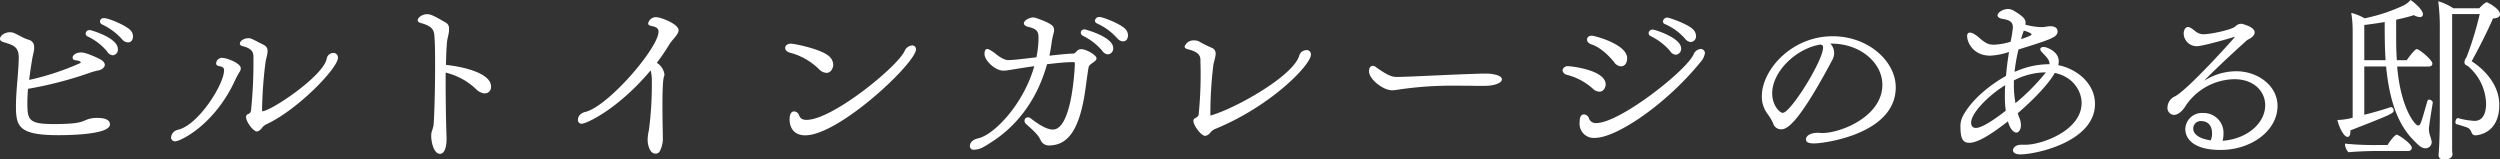 <svg xmlns="http://www.w3.org/2000/svg" width="639.18" height="40.77" viewBox="0 0 639.18 40.77"><rect x="0" y="0" width="639.18" height="40.77" fill="#333333" stroke="none"/><defs><style>.cls-1{fill:#fff;}</style></defs><g id="レイヤー_2" data-name="レイヤー 2"><g id="レイヤー_1-2" data-name="レイヤー 1"><path class="cls-1" d="M22.41,30.51A7.18,7.18,0,0,1,25,30.15c1.08,0,3.11.18,3.11,1.66,0,2.66-10.89,2.75-13.14,2.75-10.08,0-10.89-2.16-10.89-7.34,0-4.14.63-8.14.72-12.51C4.77,12,3.51,11.56,1,10.8c-.63-.18-1-.45-1-.85,0-.86,1.26-1.71,2.57-1.71a3.11,3.11,0,0,1,1.17.26l1.71.86a8.78,8.78,0,0,0,1.75.77,1.85,1.85,0,0,1,1.53,1.93,2.15,2.15,0,0,1,0,.49c-.1.91-.45,2-.59,3.11-.27,1.62-.49,3.19-.68,4.77a66.93,66.93,0,0,0,13-4.28.23.23,0,0,0,.18-.22q0-.13-.27-.27a2.68,2.68,0,0,0-.81-.23c-.68,0-1-.31-1-.67,0-.63.81-1.35,2.21-1.35s4.72,1.67,4.86,1.76c.81.44,1.17.94,1.17,1.43S26.23,17.77,25.2,18a15.47,15.47,0,0,0-2.52.71,98.12,98.12,0,0,1-15.52,4C7.07,23.85,7,25,7,26.19c0,4.41.22,5.53,6.74,5.53,5.81,0,7-.49,8-.94Zm5-17.33a14.65,14.65,0,0,0-5-3.86.76.76,0,0,1-.5-.73.91.91,0,0,1,1-.89h.22s7,1.88,7,4.85a1.41,1.41,0,0,1-1.35,1.58A1.88,1.88,0,0,1,27.4,13.18ZM31.18,10A16.17,16.17,0,0,0,26.1,6.25a.91.91,0,0,1-.54-.76s0-.86,1-.86c1.31,0,5.9,2,6.84,3.16A2.21,2.21,0,0,1,34,9.27c0,.18,0,1.57-1.3,1.57A2.06,2.06,0,0,1,31.18,10Z"/><path class="cls-1" d="M43.74,35.1a2.21,2.21,0,0,1,1.85-1.94c5.22-1.3,11.7-11.65,11.7-15.2,0-.68-.41-.91-1.35-1.08-.5-.09-.68-.37-.68-.68a1.49,1.49,0,0,1,1.62-1.4c1,0,4.68,1.31,4.68,2.66a1.62,1.62,0,0,1-.18.72,20.11,20.11,0,0,0-1.17,2.11C54.86,32.08,46,36.13,44.82,36.13A1,1,0,0,1,43.74,35.1Zm23.13-2.25c-.45.49-.81.76-1.22.76-.85,0-2.74-2.43-2.74-3.69a.74.74,0,0,1,.45-.72,1.19,1.19,0,0,0,.81-.85,119,119,0,0,0,.63-12.87v-.9c0-1.31-.45-2.2-2.79-2.79-.5-.13-.68-.36-.68-.58,0-.91,1.26-1.45,2.21-1.45.54,0,.94.19,2.79,1.17a9.07,9.07,0,0,1,1.44.77,1.49,1.49,0,0,1,.63,1.39,2.85,2.85,0,0,1-.05.63c-.13.77-.36,1.53-.45,2.07A108.27,108.27,0,0,0,67,28.17c0,.18,0,.27.09.27,2.08,0,15.39-8.82,16.43-13.36a1.74,1.74,0,0,1,1.66-1.54A1.15,1.15,0,0,1,86.4,14.8c0,2.57-10.13,13.14-18.18,16.92A3.25,3.25,0,0,0,66.87,32.85Z"/><path class="cls-1" d="M113.94,18.54v2.29c0,5,.09,10.53.23,14.27v.49c0,1.22-.23,3.74-1.71,3.74s-2.21-2.88-2.21-4.55a6.17,6.17,0,0,1,.09-1,16.07,16.07,0,0,0,.49-1.62c.18-1.49.41-8.64.41-15,0-3.06,0-5.94-.18-8-.09-1.62-.72-2.51-3.47-3.28-.58-.14-.8-.45-.8-.72,0-.54,1-1.53,2.42-1.53.86,0,1.62.32,4.77,2.16a1.55,1.55,0,0,1,.81,1.53,3.77,3.77,0,0,1,0,.67c-.09.86-.36,1.76-.45,2.34-.18,1.45-.27,3.65-.32,6.26,4.32.45,11.52,2.07,11.52,5.53a1.6,1.6,0,0,1-1.62,1.76,3.45,3.45,0,0,1-2.11-1,16.93,16.93,0,0,0-6.89-4.05Z"/><path class="cls-1" d="M172.17,10A11.06,11.06,0,0,0,171,11.56c-.86,1.44-1.94,3-3.07,4.5a4.21,4.21,0,0,1,1.94,2.88,1.25,1.25,0,0,1-.09.59c-.32.72-.41,4-.41,7.47s.09,6.75.09,7.47v.4a7.17,7.17,0,0,1-.76,3.78,1.19,1.19,0,0,1-1.12.63c-1.31,0-1.94-1.84-2-3.42a11.59,11.59,0,0,1,.32-2.56,87.29,87.29,0,0,0,.76-11.88v-.9a9.62,9.62,0,0,0-.31-2.52c-8.41,10-16.47,13.63-17.59,13.63a.93.93,0,0,1-1-1,1.87,1.87,0,0,1,.54-1.3,2.7,2.7,0,0,1,1.22-.68c5.89-1.3,18.85-16.42,18.85-20.56,0-.81-.54-1.22-1.93-1.48-.5-.09-.72-.32-.72-.63a2,2,0,0,1,2.15-1.58c1,0,5.63,1.71,5.63,3.33,0,.31-.09.68-.72,1.53Z"/><path class="cls-1" d="M209.43,17.73a16.5,16.5,0,0,0-7.2-4.19c-.81-.17-1.48-.62-1.48-1.25,0-1,1.17-1.13,1.39-1.13,1,0,7.88,1.39,9.9,3.28a3,3,0,0,1,1,2.12c0,.76-.54,2.07-1.71,2.07A2.86,2.86,0,0,1,209.43,17.73ZM205.88,34.6c-2.79,0-4-1.84-4-4.05,0-.4,0-2.07,1.17-2.07a1.46,1.46,0,0,1,1.26,1c.18.54.58,1.17,1.89,1.17,6.66,0,23.39-13.72,25.1-17.64a2.29,2.29,0,0,1,1.89-1.39.94.94,0,0,1,1,1C234.22,16.06,214.56,34.6,205.88,34.6Z"/><path class="cls-1" d="M262.35,31.72a1.17,1.17,0,0,1-.41-.81.84.84,0,0,1,.9-.9,1.2,1.2,0,0,1,.77.32c2.29,1.75,4.14,2.79,5.58,2.79,4.81,0,5.58-15.26,5.62-16.74,0-.5-.13-.5-.4-.5-2,0-4.41.27-6.71.54-3.15,11.3-9.85,17.19-14.35,20-.67.45-1.35.86-2,1.22a5,5,0,0,1-2.16.63,1.24,1.24,0,0,1-.45,0,.9.9,0,0,1-.77-.9c0-1.48,1.76-1.93,2.12-2,4.09-.9,11.6-8.73,14.35-18.45-2.61.36-4.95.76-6.48,1a8.62,8.62,0,0,1-1.44.14c-2.16,0-4.81-2.66-4.81-4.24,0-1.08.4-1.3.72-1.3s.9.36,1.84,1c.14.13,2.12,1.84,3.42,1.84h.23c1.26,0,4-.36,7.06-.71a24.54,24.54,0,0,0,.54-5c0-1.62-.41-2.25-2.66-2.79-.58-.14-1.08-.46-1.08-.91,0-.72,1.4-1.48,2.3-1.48.54,0,.94.14,3.11,1,1.75.81,2.29,1.26,2.29,2.11a2,2,0,0,1,0,.54,19.92,19.92,0,0,0-.58,2.61c-.14,1-.32,2.21-.59,3.51,2.39-.27,4.59-.5,6-.54.41,0,.63-.22,1-.63a1.41,1.41,0,0,1,1.12-.5c1.26,0,3.92,1.49,3.92,2.34,0,.32-.23.59-.59.86s-.58.4-.9.67a1.34,1.34,0,0,0-.54.77c-.45,2.65-.72,5.31-1.17,7.92-1.53,8.28-4.23,12.06-9,12.06a2.28,2.28,0,0,1-2-1.17C265.59,34.87,265.32,34.33,262.35,31.72ZM281.83,13a15.37,15.37,0,0,0-5-3.87.94.94,0,0,1-.5-.76c0-.86.9-.86,1-.86s7.29,1.89,7.29,4.77a1.5,1.5,0,0,1-1.35,1.62A1.94,1.94,0,0,1,281.83,13Zm3.78-3.24A15.17,15.17,0,0,0,280.48,6a.84.84,0,0,1-.54-.72,1.09,1.09,0,0,1,1.13-.94c1,0,5.67,1.88,6.75,3.19A2.4,2.4,0,0,1,288.4,9c0,.32-.09,1.58-1.3,1.58A2,2,0,0,1,285.61,9.72Z"/><path class="cls-1" d="M310.05,12.33a1.57,1.57,0,0,1,.76,1.44,3,3,0,0,1-.09.67c-.13.77-.4,1.58-.49,2.12a101.8,101.8,0,0,0-.77,12.69c0,.18,0,.27.09.27a.3.3,0,0,0,.18-.05c6.3-1.84,20.7-9.94,22.41-15.12a2.67,2.67,0,0,1,.54-1,2.31,2.31,0,0,1,1.35-.54A1.06,1.06,0,0,1,335.16,14c0,2.52-10,13-24.3,18.9a3.3,3.3,0,0,0-1.48,1.08,1.89,1.89,0,0,1-1.26.76c-1,0-3-2.65-3-3.87v-.09c0-.22.18-.4.45-.58.63-.27.86-.63.9-.95a105.39,105.39,0,0,0,.5-11c0-.95-.05-1.93-.05-2.88,0-1.3-.68-2.16-3.28-2.79-.54-.13-.77-.41-.77-.68a2.43,2.43,0,0,1,2.48-1.57,2.67,2.67,0,0,1,1.52.45l1.44.76Z"/><path class="cls-1" d="M380,18.81c1.17,0,4,.32,4,1.48,0,.72-1.26,1.44-3.42,1.62-.32.05-2,.05-3.06.05-1.8-.05-3.51-.05-5.18-.05a93.18,93.18,0,0,0-13.5.81c-1.12.14-1.93.32-2.7.36h-.27c-2.2,0-5.85-2.79-5.85-4.86,0-1.17.63-1.39,1-1.39a1.45,1.45,0,0,1,.81.36c1.89,1.35,3.69,2.48,5.09,2.48h.27c2.83,0,14.26-.64,20.88-.82C378.67,18.81,379.35,18.81,380,18.81Z"/><path class="cls-1" d="M407.25,22.68a15.64,15.64,0,0,0-6.34-3.47c-.77-.13-1.4-.63-1.4-1.25v-.1a1.32,1.32,0,0,1,1.35-.94c.94,0,9.67,1,9.67,4.68,0,.45-.36,1.84-1.61,1.84A2.5,2.5,0,0,1,407.25,22.68Zm27.54-10.17a1.12,1.12,0,0,1,1.12,1,4.3,4.3,0,0,1-1.12,2.34c-8.82,10.85-21.51,19.4-27,19.4a3.61,3.61,0,0,1-3.92-4c0-.86.13-2,1.13-2a1.44,1.44,0,0,1,1.25,1,1.78,1.78,0,0,0,1.89,1.21c6,0,23.22-13.54,24.89-17.63A2.24,2.24,0,0,1,434.79,12.51Zm-22.14,3.33c-2.61-3.2-4.9-4.23-5.67-4.46s-1.22-.71-1.22-1.25c0-.23.09-1,1.26-1,.63,0,9,2.16,9,5.76,0,.72-.27,2.07-1.62,2.07A2.31,2.31,0,0,1,412.65,15.84ZM427,13.05a15.31,15.31,0,0,0-5-3.83.86.86,0,0,1-.5-.72,1,1,0,0,1,1.08-.94c.45,0,7.25,2.07,7.25,4.86A1.54,1.54,0,0,1,428.49,14,1.91,1.91,0,0,1,427,13.05Zm3.83-3.15a14.49,14.49,0,0,0-5.13-3.73.77.77,0,0,1-.54-.68,1.13,1.13,0,0,1,1.12-1c.45,0,5.54,1.71,6.75,3.2a2.36,2.36,0,0,1,.59,1.48,1.43,1.43,0,0,1-1.35,1.57A2,2,0,0,1,430.83,9.9Z"/><path class="cls-1" d="M451.71,28.84a7.22,7.22,0,0,1-1.26-4.27c0-6.53,7.42-15.3,18.13-15.3,9.14,0,16.11,6.44,16.11,13.05,0,12-18.4,14.35-20.88,14.35-1.39,0-2.07-.31-2.07-1,0-1.17,1.49-1.71,2.93-1.71h.27c.31,0,.63.05.94.05,4.86,0,15.39-4.28,15.39-12.33,0-5.67-5.71-10.53-13-10.53H468l.45.63a3.5,3.5,0,0,1,.49,1.8,3.67,3.67,0,0,1-.45,1.71c-9.4,17.68-12,17.77-13.18,17.77a2.09,2.09,0,0,1-1.94-1.44,10.79,10.79,0,0,0-.76-1.48Zm13.77-17.46c-6.35,1-12.38,7-12.38,12.47,0,3.06,1.89,5,2.7,5,2,0,10.31-13.32,10.31-16.69,0-.32-.05-.54-.27-.63Z"/><path class="cls-1" d="M522,13.27a1.17,1.17,0,0,1-.36-.72c0-.31.36-.54.94-.54s3.78,1.08,3.78,3.65a3.79,3.79,0,0,1-.13,1c4.68.9,9.4,4.63,9.4,9.9,0,9.67-15.07,12.91-19.08,12.91-1.26,0-1.89-.45-1.89-1.08,0-.22.27-1.39,2.21-1.39h.27c.27,0,.58,0,.85,0,3.74,0,14.22-3.46,14.22-10.71,0-2.61-1.8-6.57-6.88-7.65a2.73,2.73,0,0,1-.36.63c-1.62,2.61-5.22,6.35-9.09,9.68.13.4.27.85.45,1.26a4.58,4.58,0,0,1,.36,1.8c0,1.39-.77,1.89-1.13,1.89-.67,0-1.53-.81-2-2.3a2.07,2.07,0,0,1-.18-.58c-4.86,3.78-7.92,5.49-9.9,5.49-1.53,0-2.25-.9-2.25-4.1a5.7,5.7,0,0,1,.76-3c2.21-3.92,6.48-7.52,10.89-10,.18-2.12.45-4.19.77-6.12a18.08,18.08,0,0,1-4.77.94c-4.5,0-5.94-3.51-5.94-5,0-.59.27-.9.72-.9.18,0,1,.05,2.65,1.58,1.35,1.08,2,1.52,3.47,1.52a16,16,0,0,0,4.27-.76,31.69,31.69,0,0,0,.59-3.64c0-1.4-.77-1.9-2.7-2.21-.68-.13-1.22-.4-1.22-.9,0-.72,1.4-1.62,2.66-1.62a3,3,0,0,1,1.57.49c2.57,1.54,2.93,2.21,2.93,3.07,0,.18-.05.31-.05.44a16.91,16.91,0,0,0,4.5.64l1.58-.23h.4c1.17,0,1.76.58,1.76,1.3,0,1.49-1.53,2-10,4.64a43.52,43.52,0,0,0-1,5.71L516,18a21.2,21.2,0,0,1,7.7-1.58H524a2.61,2.61,0,0,0-.14-.85,4.83,4.83,0,0,0-.72-1.08Zm-9.41,11.34c0-.94,0-1.89.09-2.83-4.14,2.52-8.72,7.06-8.72,9.58,0,.63.26,1.35,1.21,1.35,1.71,0,5.35-2.61,7.65-4.41A24.62,24.62,0,0,1,512.59,24.61Zm10.49-6.11a18.1,18.1,0,0,0-8.19,2.06c0,.41,0,.81,0,1.22a25.69,25.69,0,0,0,.41,4.59A53.27,53.27,0,0,0,523.08,18.5Zm-5.9-9.95c-.18.49-.31.95-.45,1.44,1.89-.58,2.7-1,2.7-1.21s-.94-.68-2-.95Z"/><path class="cls-1" d="M573.57,11.12c-5.27,4.72-9.94,9.35-9.94,9.44s0,.05,0,.05a.36.36,0,0,1,.13-.09,15.24,15.24,0,0,1,8.06-2.3c5.26,0,10.48,3.56,10.48,8.87,0,6.25-6.61,11.25-14.58,11.25-6.84,0-9-2.84-9-5.36a4.25,4.25,0,0,1,4.54-4.09,5.07,5.07,0,0,1,5.22,5.4,7.42,7.42,0,0,1-.22,1.71c6.66-.54,10.89-4.77,10.89-9.09,0-3.38-2.7-6.66-7.92-6.66a15.3,15.3,0,0,0-12.33,6.66c-1,1.71-2.2,2.47-3.11,2.47a1.77,1.77,0,0,1-1.62-2,3.17,3.17,0,0,1,1.9-2.74c3.14-1.53,15.29-15,15.29-15.16s0-.05-.09-.05a.32.32,0,0,0-.18.05c-.76.26-7.87,2.33-9.4,2.33a3.31,3.31,0,0,1-3.38-3.24c0-.89.45-1.66,1.08-1.66.36,0,.82.18,1.9,1.08a3.34,3.34,0,0,0,2,.77c2,0,7.33-1.17,8.23-2a2,2,0,0,1,1.4-.67h.13a1.55,1.55,0,0,1,.63.13l.77.27c1.44.54,2,1.17,2,1.8S575.91,9.5,575,10a2.93,2.93,0,0,0-.77.5ZM565.2,35.91a4.25,4.25,0,0,0,.36-1.85c0-2.2-1.31-3.1-2.75-3.1a1.9,1.9,0,0,0-2.06,1.93c0,1.22,1.17,2.39,3.82,2.88Z"/><path class="cls-1" d="M622,26.23C621.76,27.58,621,32.31,621,33a6.21,6.21,0,0,0,.36,1.89,6.44,6.44,0,0,1,.36,1.44,1.59,1.59,0,0,1-1.53,1.58c-.85,0-1.35-.18-3.46-2.43C612.4,30.91,610.74,24,610.06,17h-5.58V29.34c2.43-.59,5-1.35,6.71-1.94a1,1,0,0,1,.18,0c.36,0,.63.45.63.85,0,.72-.59,1-11.07,5.09v.31c0,.86-.27,1.35-.72,1.35-1,0-2.16-2.47-2.61-4.32a16.55,16.55,0,0,0,3.91-.58V7.7a27.93,27.93,0,0,0-.36-4.41,13.67,13.67,0,0,1,3.42,1.39,44.64,44.64,0,0,0,9.86-3.24A6,6,0,0,0,616.32,0c.81.54,3.15,2.43,3.15,3.65,0,.22-.09.72-.81.72a3.34,3.34,0,0,1-1.49-.5c-1.39.45-2.92.81-4.54,1.17v2.7c0,2.79,0,5.35.18,7.65h2.52c1.48-2.07,2.29-2.84,2.56-2.84.63,0,4,2.75,4,3.7,0,.4-.23.76-1,.76h-8c.9,10.8,4.64,15.07,5.31,15.07s.72-.36,2.39-6.16c.09-.32.27-.45.49-.45.41,0,.9.4.9.72ZM607.18,38.61c-1.84,0-4.76.13-6.75.31a3.29,3.29,0,0,1-.89-2.2,73.48,73.48,0,0,0,8.14.36h2.74c1.4-2.21,2.21-2.66,2.34-2.66.41,0,3.87,2.3,3.87,3.38,0,.45-.36.81-1,.81Zm2.75-23.22c-.23-3.33-.23-6.66-.23-9.76-1.75.31-3.51.54-5.22.76v9Zm18.49,14.8a20,20,0,0,0,4.28.72c1.84,0,2.92-1.57,2.92-4.41A13,13,0,0,0,631,16.92c-.18-.13-.4-.18-.58-.32a.82.82,0,0,1-.32-.72,1.71,1.71,0,0,1,.27-.85l.14-.23c0-.09.09-.13.13-.22A84.38,84.38,0,0,0,634,3.6h-7.06V28.89c0,2.56,0,6.66,0,8.73,0,.4,0,1.26.09,1.62v.13c0,1.4-1.75,1.4-2.16,1.4-.9,0-1.39-.36-1.39-1.08v-.18c.31-3.6.31-9.27.31-10.58V7.56a52.64,52.64,0,0,0-.4-7.24,14.36,14.36,0,0,1,3.87,1.8h6.61C634.9,1,635.58.58,635.8.58s3.38,1.67,3.38,3.07c0,.49-.36,1-1.8,1.08C636,8,633.42,13,631.93,15.66c2.57,1.62,7.07,5.53,7.07,11.16,0,7.38-5.63,7.78-6.12,7.78-1.26,0-.72-1.48-2.12-2-.67-.27-1.93-.63-2.7-.86-.22,0-.27-.27-.27-.54,0-.45.27-1,.59-1Z"/></g></g></svg>